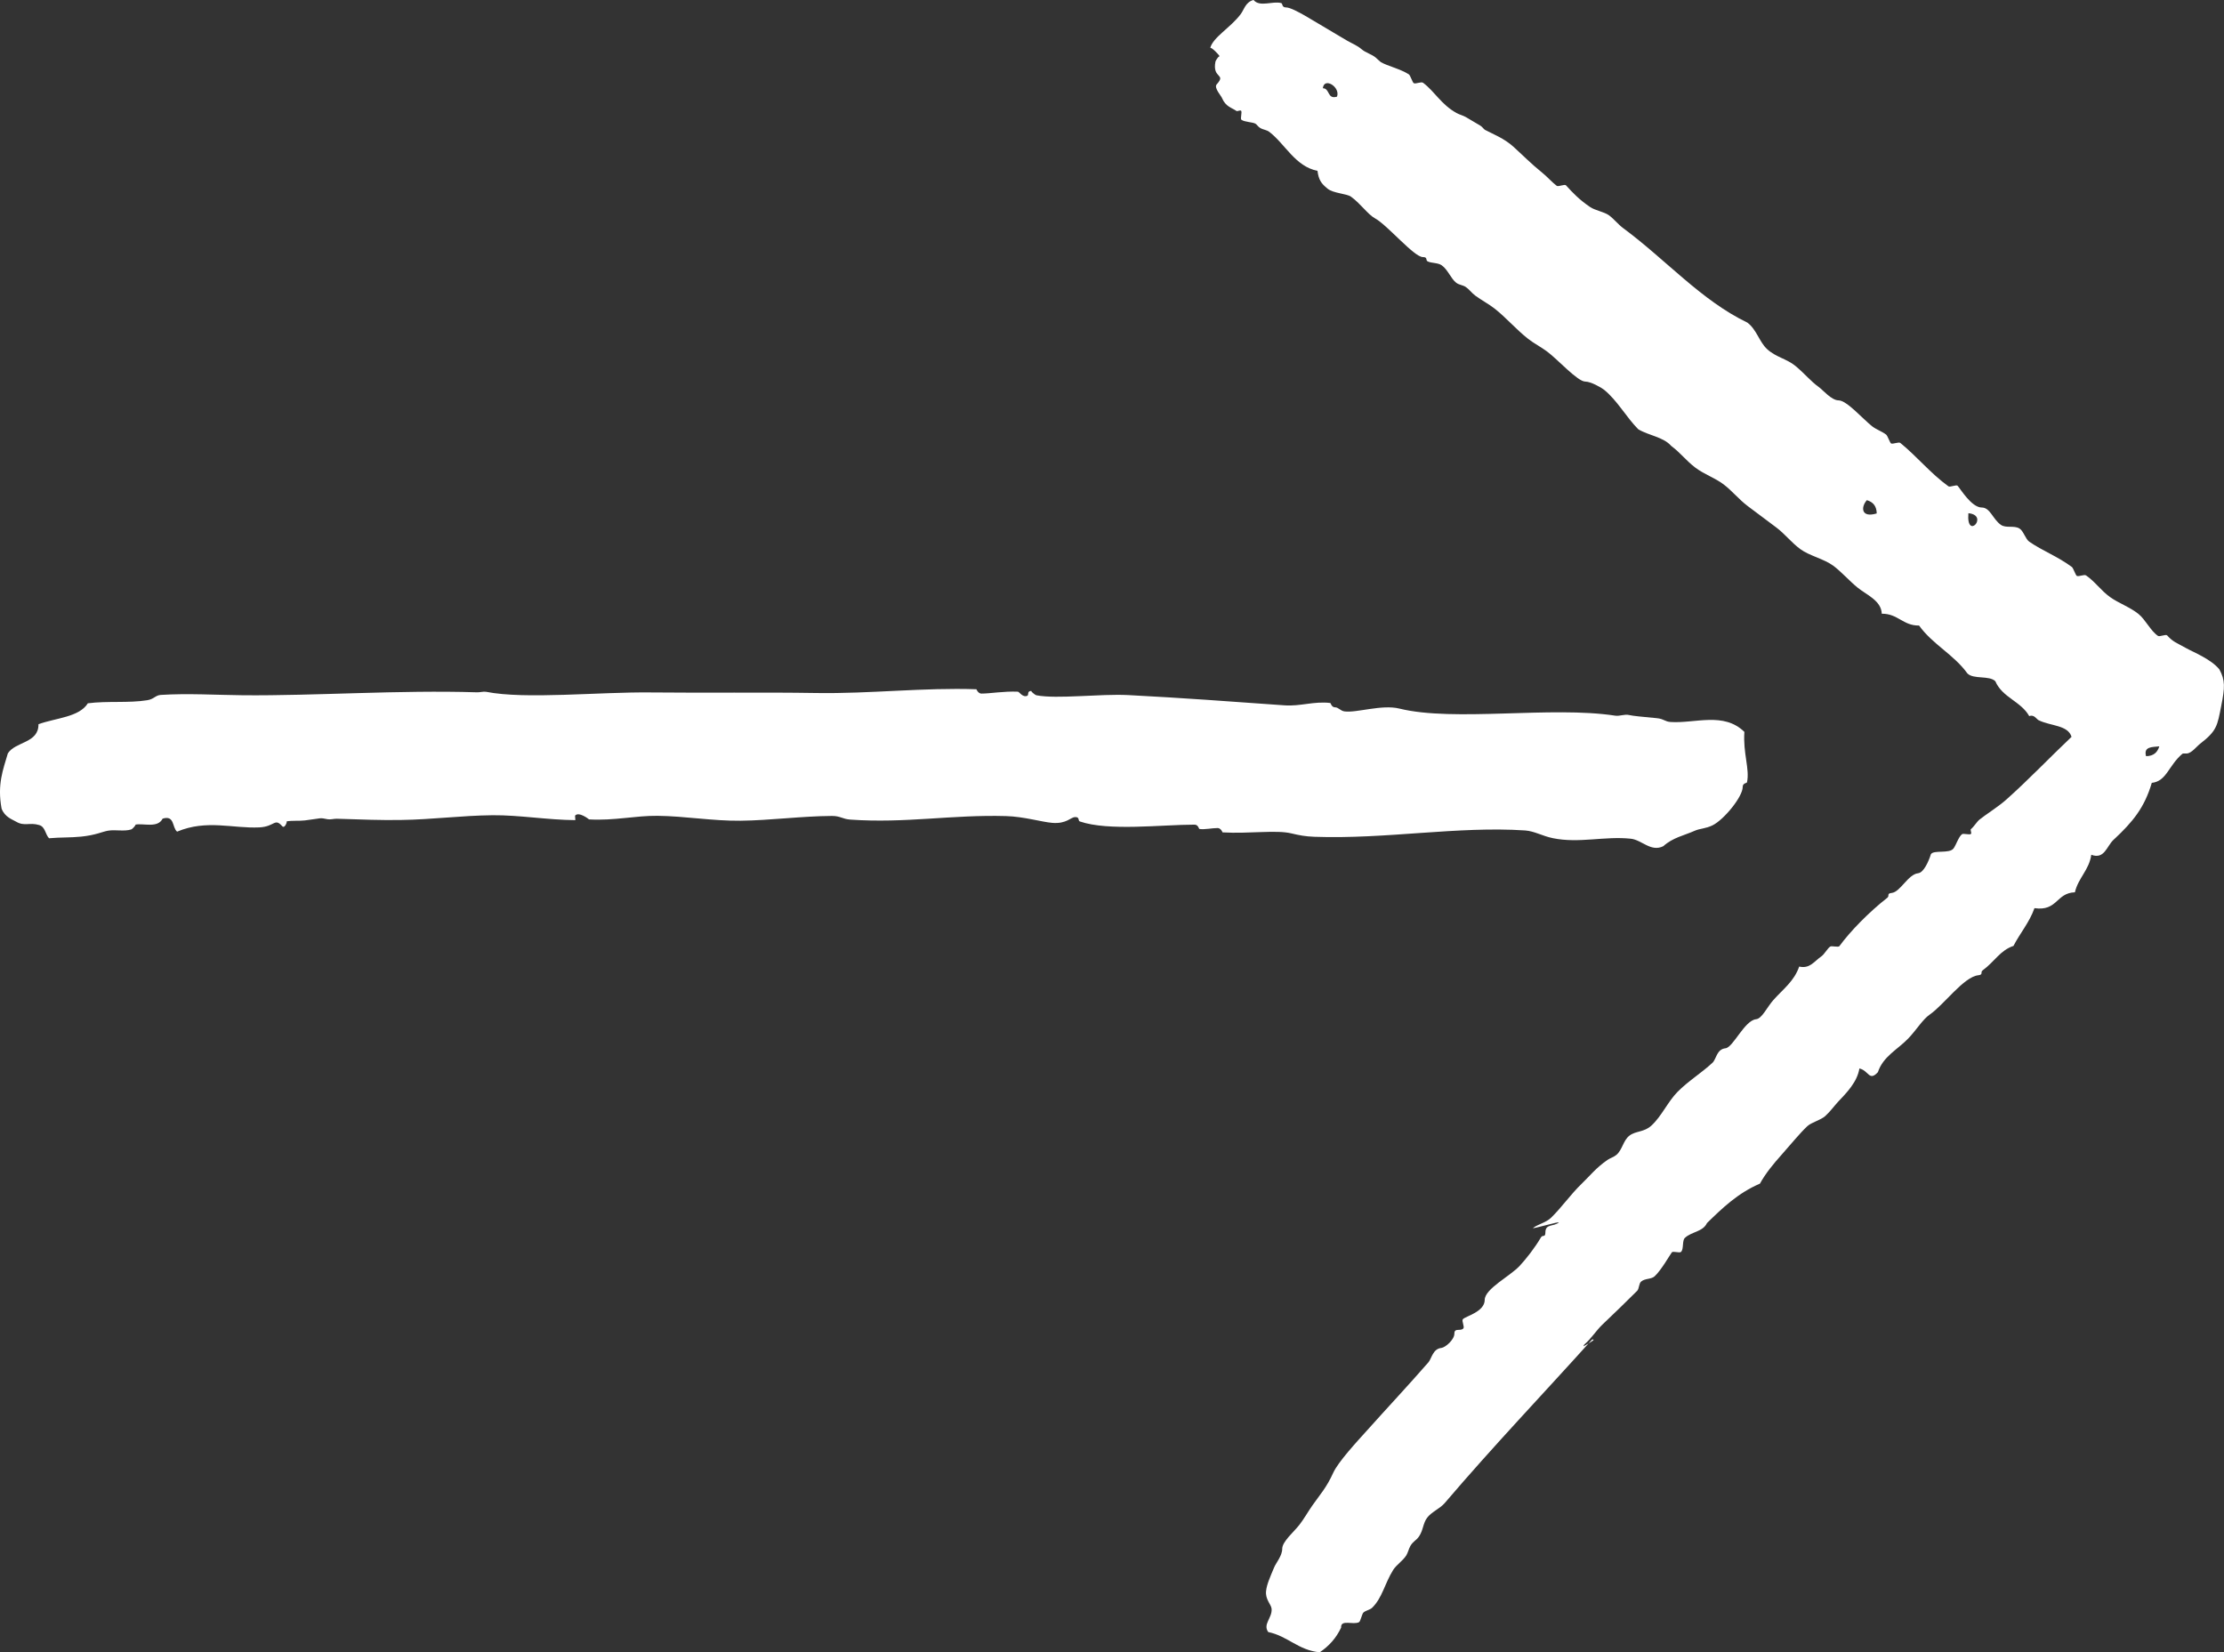 <?xml version="1.0" encoding="utf-8"?>
<!-- Generator: Adobe Illustrator 15.0.0, SVG Export Plug-In . SVG Version: 6.00 Build 0)  -->
<!DOCTYPE svg PUBLIC "-//W3C//DTD SVG 1.1//EN" "http://www.w3.org/Graphics/SVG/1.1/DTD/svg11.dtd">
<svg version="1.1" id="レイヤー_1" xmlns="http://www.w3.org/2000/svg" xmlns:xlink="http://www.w3.org/1999/xlink" x="0px"
	 y="0px" width="85.188px" height="63.289px" viewBox="378.802 266.097 85.188 63.289"
	 enable-background="new 378.802 266.097 85.188 63.289" xml:space="preserve">
<rect x="378.802" y="266.097" width="85.188" height="63.289" fill="#333333" stroke="none"/>
<g>
	<path fill="#FFFFFF" d="M429.352,329.386c-0.82-0.077-1.222-0.621-1.972-0.776c-0.214-0.304,0.153-0.532,0.13-0.885
		c-0.014-0.178-0.251-0.357-0.212-0.691c0.028-0.252,0.146-0.511,0.306-0.894c0.074-0.183,0.312-0.447,0.312-0.72
		c0-0.275,0.45-0.649,0.654-0.912c0.17-0.216,0.332-0.503,0.489-0.729c0.297-0.426,0.553-0.696,0.812-1.271
		c0.188-0.414,0.9-1.185,1.319-1.648c0.741-0.829,1.507-1.643,2.325-2.58c0.125-0.144,0.167-0.518,0.498-0.552
		c0.149-0.018,0.498-0.31,0.498-0.553c0-0.229,0.232-0.074,0.342-0.193c0.058-0.062-0.07-0.284-0.019-0.352
		c0.095-0.118,0.839-0.278,0.839-0.745c0.001-0.421,0.986-0.916,1.338-1.3c0.256-0.277,0.573-0.678,0.82-1.097
		c0.062-0.102,0.166,0.021,0.166-0.185c0-0.339,0.312-0.214,0.508-0.377c0.082-0.068-1.056,0.268-0.979,0.207
		c0.19-0.147,0.49-0.202,0.685-0.389c0.401-0.387,0.752-0.896,1.161-1.29c0.317-0.305,0.57-0.631,1.007-0.93
		c0.099-0.068,0.245-0.109,0.341-0.193c0.227-0.196,0.256-0.544,0.489-0.729c0.248-0.196,0.566-0.126,0.855-0.396
		c0.383-0.354,0.622-0.904,0.987-1.278c0.407-0.417,0.912-0.72,1.347-1.124c0.145-0.132,0.156-0.519,0.498-0.554
		c0.292-0.03,0.729-1.067,1.172-1.113c0.227-0.023,0.414-0.456,0.664-0.737c0.367-0.413,0.793-0.716,0.987-1.28
		c0.409,0.095,0.572-0.201,0.856-0.396c0.105-0.073,0.235-0.309,0.332-0.369c0.062-0.039,0.311,0.038,0.352-0.018
		c0.408-0.559,1.123-1.296,1.836-1.853c0.095-0.074-0.037-0.163,0.166-0.184c0.334-0.035,0.626-0.714,1.014-0.755
		c0.211-0.022,0.402-0.45,0.489-0.729c0.107-0.174,0.711-0.008,0.867-0.221c0.1-0.136,0.193-0.444,0.322-0.543
		c0.062-0.047,0.307,0.042,0.351-0.019c0.021-0.027-0.035-0.154-0.009-0.176c0.115-0.091,0.224-0.28,0.332-0.368
		c0.23-0.188,0.7-0.477,1.015-0.756c0.867-0.771,1.667-1.616,2.509-2.412c-0.138-0.457-0.798-0.409-1.263-0.638
		c-0.077-0.039-0.17-0.229-0.358-0.157c-0.319-0.569-1.03-0.708-1.299-1.337c-0.236-0.229-0.833-0.062-1.068-0.296
		c-0.519-0.722-1.333-1.113-1.852-1.835c-0.619,0.008-0.81-0.461-1.429-0.453c-0.016-0.506-0.595-0.728-0.932-1.005
		c-0.308-0.252-0.626-0.611-0.921-0.83c-0.371-0.273-0.915-0.381-1.263-0.637c-0.35-0.257-0.592-0.583-0.922-0.83
		c-0.367-0.274-0.729-0.542-1.096-0.821c-0.336-0.253-0.603-0.589-0.922-0.829c-0.34-0.257-0.736-0.381-1.088-0.646
		c-0.359-0.274-0.561-0.561-0.921-0.83c-0.303-0.345-0.866-0.397-1.263-0.638c-0.463-0.468-0.8-1.099-1.309-1.513
		c-0.101-0.081-0.507-0.313-0.719-0.313c-0.298,0-1.059-0.854-1.466-1.153c-0.251-0.186-0.486-0.298-0.729-0.488
		c-0.47-0.371-0.845-0.818-1.289-1.163c-0.229-0.176-0.479-0.305-0.729-0.488c-0.146-0.107-0.217-0.229-0.369-0.333
		c-0.104-0.072-0.252-0.077-0.358-0.157c-0.202-0.149-0.328-0.515-0.562-0.673c-0.147-0.103-0.387-0.075-0.534-0.148
		c-0.096-0.046,0.016-0.166-0.186-0.166c-0.338,0-1.361-1.228-1.833-1.484c-0.277-0.151-0.555-0.568-0.921-0.83
		c-0.167-0.119-0.671-0.124-0.896-0.306c-0.249-0.202-0.341-0.341-0.386-0.683c-0.847-0.165-1.237-1.021-1.835-1.484
		c-0.11-0.089-0.229-0.083-0.358-0.157c-0.085-0.048-0.137-0.143-0.185-0.166c-0.114-0.062-0.407-0.06-0.533-0.147
		c-0.061-0.042,0.04-0.307-0.02-0.351c-0.037-0.026-0.14,0.036-0.175,0.01c-0.174-0.123-0.408-0.155-0.554-0.498
		c-0.006-0.051-0.319-0.387-0.202-0.518c0.384-0.426-0.178-0.204-0.046-0.875c0.012-0.056,0.156-0.258,0.166-0.185
		c-0.011-0.069-0.351-0.4-0.368-0.333c0.115-0.421,0.763-0.765,1.162-1.289c0.146-0.192,0.184-0.464,0.498-0.553
		c0.238,0.291,0.731,0.029,1.062,0.121c0.062,0.017,0.01,0.166,0.185,0.166c0.153,0,0.477,0.176,0.719,0.313
		c0.197,0.111,0.342,0.208,0.544,0.322c0.198,0.112,0.341,0.208,0.544,0.323c0.197,0.111,0.341,0.208,0.544,0.322
		c0.205,0.116,0.375,0.178,0.543,0.322c0.156,0.136,0.391,0.19,0.544,0.323c0.024,0.021,0.173,0.159,0.186,0.166
		c0.245,0.149,0.75,0.261,1.078,0.472c0.062,0.04,0.139,0.319,0.193,0.341c0.083,0.032,0.279-0.069,0.351-0.019
		c0.451,0.337,0.694,0.836,1.289,1.162c0.12,0.065,0.231,0.085,0.359,0.157c0.196,0.111,0.341,0.208,0.544,0.322
		c0.084,0.049,0.137,0.143,0.185,0.166c0.317,0.167,0.729,0.321,1.088,0.646c0.33,0.298,0.664,0.641,1.104,0.996
		c0.186,0.147,0.376,0.37,0.553,0.499c0.063,0.046,0.301-0.075,0.353-0.019c0.251,0.275,0.493,0.538,0.921,0.829
		c0.19,0.131,0.541,0.188,0.719,0.314c0.202,0.146,0.355,0.353,0.553,0.498c1.646,1.218,2.986,2.766,4.755,3.617
		c0.353,0.262,0.456,0.738,0.755,1.015c0.336,0.311,0.753,0.37,1.087,0.646c0.377,0.312,0.556,0.565,0.922,0.829
		c0.129,0.095,0.464,0.489,0.729,0.489c0.313,0,0.929,0.71,1.28,0.988c0.169,0.133,0.368,0.191,0.543,0.323
		c0.054,0.039,0.146,0.32,0.192,0.341c0.079,0.03,0.287-0.07,0.352-0.021c0.644,0.525,1.157,1.167,1.842,1.661
		c0.063,0.045,0.3-0.075,0.353-0.019c0.097,0.104,0.53,0.83,0.921,0.831c0.328,0,0.421,0.444,0.735,0.664
		c0.199,0.138,0.496,0.012,0.71,0.139c0.158,0.095,0.229,0.403,0.378,0.507c0.521,0.359,1.078,0.557,1.632,0.969
		c0.054,0.04,0.144,0.322,0.191,0.342c0.087,0.033,0.275-0.068,0.352-0.019c0.346,0.237,0.565,0.575,0.921,0.83
		c0.319,0.229,0.771,0.389,1.087,0.646c0.271,0.22,0.461,0.646,0.747,0.84c0.063,0.043,0.3-0.074,0.35-0.02
		c0.231,0.254,0.338,0.27,0.729,0.489c0.266,0.151,0.946,0.414,1.271,0.812c0.229,0.422,0.213,0.692,0.072,1.4
		c-0.149,0.761-0.165,0.952-0.804,1.446c-0.135,0.104-0.323,0.357-0.508,0.378c-0.03,0.003-0.151-0.011-0.175,0.009
		c-0.539,0.461-0.604,1.053-1.173,1.115c-0.277,0.936-0.708,1.479-1.467,2.183c-0.259,0.239-0.346,0.761-0.85,0.571
		c-0.085,0.591-0.5,0.885-0.628,1.438c-0.722,0.021-0.665,0.736-1.549,0.607c-0.193,0.548-0.55,0.952-0.804,1.446
		c-0.514,0.173-0.71,0.59-1.182,0.938c-0.095,0.07,0.036,0.164-0.165,0.186c-0.556,0.059-1.319,1.132-1.854,1.501
		c-0.278,0.19-0.506,0.583-0.829,0.921c-0.403,0.42-0.965,0.687-1.163,1.29c-0.34,0.369-0.348-0.062-0.709-0.141
		c-0.082,0.521-0.494,0.935-0.812,1.271c-0.154,0.165-0.302,0.377-0.498,0.553c-0.171,0.153-0.523,0.238-0.684,0.386
		c-0.294,0.276-0.642,0.708-0.996,1.105c-0.295,0.329-0.604,0.703-0.82,1.096c-0.838,0.357-1.438,0.934-2.029,1.511
		c-0.155,0.338-0.597,0.327-0.848,0.57c-0.108,0.104-0.033,0.429-0.147,0.535c-0.059,0.052-0.306-0.044-0.351,0.018
		c-0.093,0.126-0.403,0.677-0.655,0.912c-0.133,0.125-0.362,0.075-0.517,0.202c-0.096,0.079-0.073,0.274-0.157,0.359
		c-0.444,0.444-0.88,0.863-1.337,1.299c-0.209,0.198-0.438,0.547-0.665,0.737c-0.102,0.085,0.021,0.127-0.165,0.184
		c-0.287,0.088,0.755-0.403,0.441-0.354c-1.864,2.072-3.758,4.052-5.646,6.265c-0.178,0.208-0.514,0.344-0.673,0.562
		c-0.164,0.225-0.144,0.475-0.313,0.72c-0.104,0.149-0.229,0.182-0.332,0.367c-0.062,0.113-0.083,0.242-0.156,0.359
		c-0.122,0.194-0.381,0.362-0.499,0.553c-0.33,0.531-0.413,1.062-0.804,1.446c-0.085,0.084-0.262,0.104-0.343,0.193
		c-0.041,0.046-0.112,0.336-0.156,0.357c-0.226,0.123-0.711-0.121-0.69,0.211C429.984,328.841,429.708,329.148,429.352,329.386z
		 M430.015,269.799c0.136-0.367-0.494-0.763-0.543-0.322C429.749,269.479,429.633,269.916,430.015,269.799z M450.688,285.763
		c-0.006-0.302-0.158-0.442-0.378-0.508C450.072,285.523,450.089,285.946,450.688,285.763z M454.199,285.755
		C454.112,286.823,455.009,285.831,454.199,285.755L454.199,285.755z M461.005,295.062c0.302-0.006,0.439-0.158,0.507-0.377
		C461.235,294.714,460.901,294.691,461.005,295.062z"/>
	<path fill="#FFFFFF" d="M445.619,294.131c-0.056,0.831,0.208,1.409,0.101,1.928c-0.01,0.045-0.166,0.022-0.166,0.185
		c0,0.366-0.708,1.243-1.153,1.465c-0.268,0.132-0.481,0.118-0.689,0.211c-0.394,0.177-0.835,0.258-1.199,0.589
		c-0.475,0.235-0.82-0.24-1.244-0.286c-1-0.108-1.979,0.187-2.986-0.021c-0.407-0.083-0.705-0.271-1.066-0.296
		c-2.568-0.171-5.333,0.341-8.067,0.243c-0.358-0.014-0.57-0.056-0.884-0.13c-0.587-0.142-1.619,0.021-2.637-0.039
		c0.005,0-0.062-0.166-0.186-0.166c-0.227,0-0.478,0.065-0.699,0.036c-0.021-0.003-0.044-0.166-0.186-0.166
		c-1.237-0.001-3.296,0.258-4.396-0.123c-0.077-0.026,0.006-0.177-0.185-0.166c-0.168,0.008-0.325,0.265-0.867,0.221
		c-0.401-0.032-1.092-0.241-1.771-0.26c-2.09-0.059-3.835,0.283-5.964,0.135c-0.311-0.022-0.382-0.142-0.709-0.14
		c-1.16,0.006-2.348,0.17-3.503,0.183c-1.081,0.011-2.113-0.176-3.171-0.188c-0.854-0.01-1.664,0.193-2.628,0.137
		c0.004,0-0.386-0.312-0.533-0.147c-0.009,0.008,0.015,0.175,0.009,0.175c-1.061-0.007-2.145-0.196-3.17-0.188
		c-1.206,0.013-2.309,0.165-3.503,0.182c-0.798,0.013-1.453-0.016-2.462-0.047c-0.109-0.004-0.241,0.039-0.351,0.019
		c-0.34-0.066-0.185-0.041-0.876,0.045c-0.229,0.027-0.473-0.002-0.7,0.036c0.036-0.007-0.066,0.295-0.166,0.185
		c-0.295-0.332-0.279,0.017-0.876,0.046c-1.026,0.048-2.013-0.313-3.151,0.163c-0.194-0.154-0.088-0.644-0.554-0.498
		c-0.19,0.375-0.73,0.168-1.042,0.229c0.035-0.008-0.094,0.161-0.166,0.186c-0.267,0.082-0.6,0-0.876,0.045
		c-0.229,0.038-0.479,0.173-1.041,0.229c-0.424,0.043-0.771,0.022-1.227,0.062c-0.149-0.161-0.141-0.437-0.377-0.506
		c-0.375-0.112-0.562,0.062-0.886-0.131c-0.144-0.084-0.431-0.173-0.554-0.498c-0.173-0.936,0.062-1.503,0.241-2.119
		c0.296-0.456,1.182-0.384,1.172-1.114c0.659-0.241,1.559-0.266,1.891-0.801c0.742-0.098,1.565-0.003,2.275-0.118
		c0.263-0.042,0.309-0.188,0.518-0.203c1.034-0.066,2.097,0.002,3.161,0.013c2.754,0.024,6.004-0.207,8.95-0.113
		c0.11,0.005,0.242-0.038,0.352-0.019c1.521,0.299,4.312,0,6.322,0.024c2.104,0.023,4.238-0.012,6.322,0.022
		c2.069,0.033,4.101-0.215,6.14-0.144c-0.013,0,0.066,0.166,0.186,0.166c0.335,0,0.86-0.096,1.4-0.073
		c0.047,0.002,0.185,0.234,0.358,0.157c0.07-0.031-0.026-0.19,0.166-0.185c-0.055-0.002,0.124,0.153,0.186,0.166
		c0.79,0.153,2.429-0.062,3.512-0.008c2.021,0.104,3.972,0.248,5.992,0.393c0.603,0.044,1.119-0.164,1.751-0.09
		c0.017,0.002,0.045,0.166,0.184,0.166c0.128,0,0.204,0.136,0.359,0.156c0.46,0.064,1.429-0.274,2.103-0.108
		c2.102,0.519,5.818-0.106,8.27,0.272c0.165,0.026,0.362-0.066,0.523-0.026c0.15,0.037,0.527,0.07,1.062,0.121
		c0.27,0.024,0.313,0.133,0.535,0.147C443.737,293.813,444.824,293.354,445.619,294.131z"/>
</g>
</svg>
